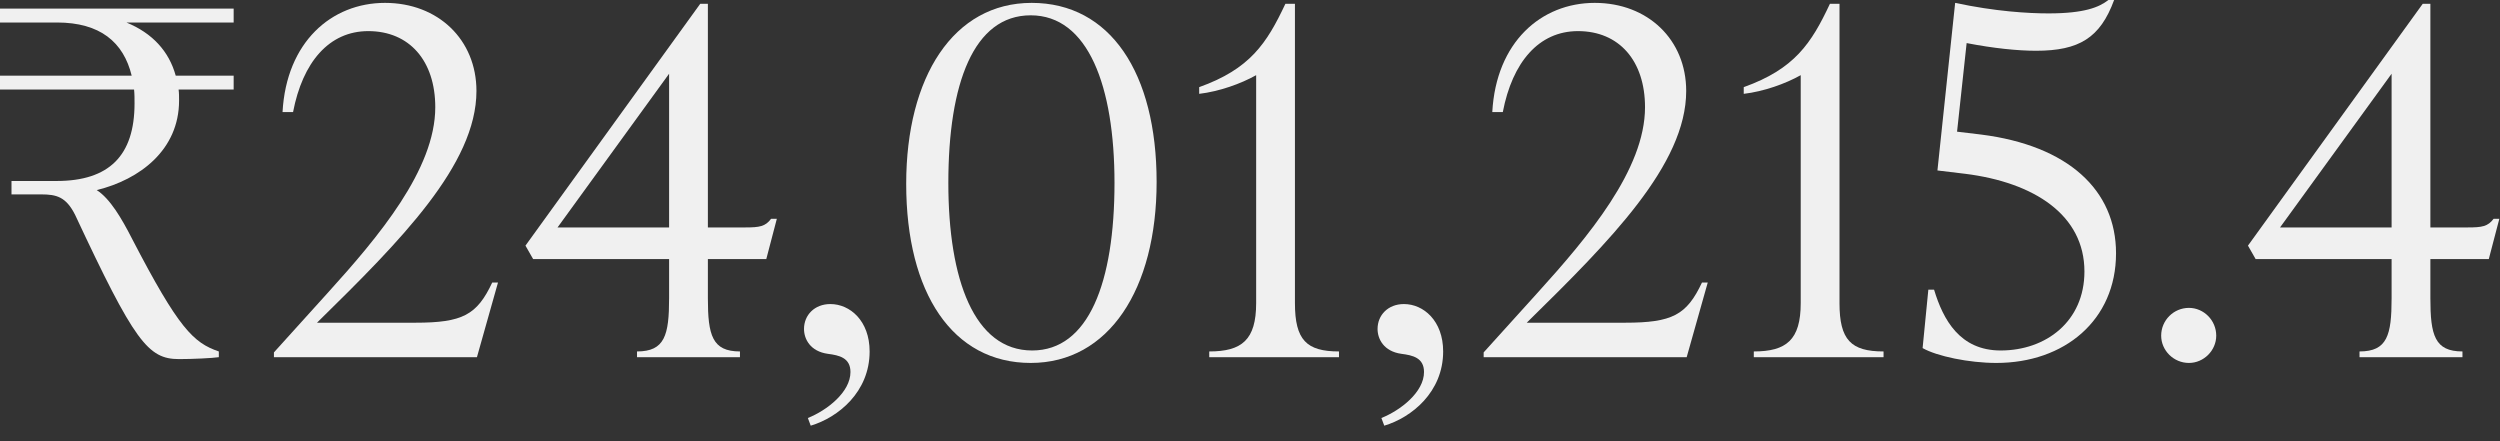 <?xml version="1.0" encoding="utf-8"?>
<svg xmlns="http://www.w3.org/2000/svg" fill="none" height="100%" overflow="visible" preserveAspectRatio="none" style="display: block;" viewBox="0 0 119 21" width="100%">
<rect x="0" y="0" width="119" height="21" fill="#333333" stroke="none"/>
<g id="24,01,215.4">
<path d="M0 0.41H11.122V1.071H6.017C7.248 1.573 8.045 2.439 8.364 3.601H11.122V4.262H8.501C8.524 4.422 8.524 4.604 8.524 4.786C8.524 7.134 6.655 8.547 4.604 9.048C5.242 9.458 5.789 10.393 6.29 11.373C8.501 15.635 9.208 16.319 10.416 16.729V17.002C10.119 17.048 9.139 17.093 8.524 17.093C7.043 17.093 6.404 16.273 3.578 10.233C3.145 9.367 2.689 9.253 1.96 9.253H0.547V8.615H2.689C5.196 8.615 6.404 7.407 6.404 4.923C6.404 4.695 6.404 4.467 6.382 4.262H0V3.601H6.268C5.88 2.006 4.763 1.071 2.712 1.071H0V0.41Z" fill="#F0F0F0"/>
<path d="M23.431 13.447H23.705L22.702 17.002H13.039V16.774L15.614 13.925C18.007 11.282 20.719 8.068 20.719 5.105C20.719 2.894 19.489 1.481 17.529 1.481C15.66 1.481 14.406 2.963 13.95 5.333H13.449C13.631 2.006 15.774 0.137 18.326 0.137C20.856 0.137 22.679 1.892 22.679 4.33C22.679 7.84 19.033 11.487 15.158 15.293L15.09 15.361H19.762C22.018 15.361 22.702 14.997 23.431 13.447Z" fill="#F0F0F0"/>
<path d="M36.977 10.416L36.476 12.33H33.695V14.199C33.695 15.954 33.9 16.729 35.222 16.729V17.002H30.322V16.729C31.644 16.729 31.849 15.954 31.849 14.199V12.33H25.376L25.012 11.692L33.33 0.182H33.695V10.826H35.473C36.157 10.826 36.43 10.78 36.703 10.416H36.977ZM31.849 3.51L26.539 10.826H31.849V3.51Z" fill="#F0F0F0"/>
<path d="M38.59 20.262L38.454 19.897C39.365 19.532 40.482 18.666 40.482 17.709C40.482 17.025 39.935 16.911 39.411 16.843C38.568 16.729 38.271 16.136 38.271 15.658C38.271 14.997 38.773 14.473 39.525 14.473C40.459 14.473 41.394 15.27 41.394 16.729C41.394 18.666 39.889 19.874 38.59 20.262Z" fill="#F0F0F0"/>
<path d="M49.061 17.276C45.346 17.276 43.135 13.948 43.135 8.752C43.135 3.647 45.392 0.137 49.107 0.137C52.844 0.137 55.055 3.464 55.055 8.661C55.055 13.766 52.776 17.276 49.061 17.276ZM49.13 16.683C51.819 16.683 53.05 13.447 53.05 8.706C53.05 4.102 51.796 0.729 49.061 0.729C46.349 0.729 45.141 3.966 45.141 8.706C45.141 13.31 46.372 16.683 49.13 16.683Z" fill="#F0F0F0"/>
<path d="M61.639 0.182V14.427C61.639 16.182 62.186 16.729 63.736 16.729V17.002H57.56V16.729C59.11 16.729 59.793 16.182 59.793 14.427V3.578C59.064 3.988 58.038 4.353 57.081 4.467V4.148C59.497 3.282 60.295 2.074 61.184 0.182H61.639Z" fill="#F0F0F0"/>
<path d="M65.891 20.262L65.754 19.897C66.666 19.532 67.783 18.666 67.783 17.709C67.783 17.025 67.236 16.911 66.712 16.843C65.868 16.729 65.572 16.136 65.572 15.658C65.572 14.997 66.073 14.473 66.826 14.473C67.76 14.473 68.694 15.27 68.694 16.729C68.694 18.666 67.19 19.874 65.891 20.262Z" fill="#F0F0F0"/>
<path d="M81.015 13.447H81.289L80.286 17.002H70.622V16.774L73.198 13.925C75.591 11.282 78.303 8.068 78.303 5.105C78.303 2.894 77.072 1.481 75.112 1.481C73.243 1.481 71.99 2.963 71.534 5.333H71.033C71.215 2.006 73.357 0.137 75.91 0.137C78.44 0.137 80.263 1.892 80.263 4.33C80.263 7.84 76.617 11.487 72.742 15.293L72.674 15.361H77.346C79.602 15.361 80.286 14.997 81.015 13.447Z" fill="#F0F0F0"/>
<path d="M87.56 0.182V14.427C87.56 16.182 88.107 16.729 89.657 16.729V17.002H83.481V16.729C85.03 16.729 85.714 16.182 85.714 14.427V3.578C84.985 3.988 83.959 4.353 83.002 4.467V4.148C85.418 3.282 86.216 2.074 87.104 0.182H87.56Z" fill="#F0F0F0"/>
<path d="M93.156 6.268L94.296 6.404C98.444 6.929 100.723 9.048 100.723 12.057C100.723 15.247 98.262 17.276 95.025 17.276C93.726 17.276 92.199 16.957 91.516 16.569L91.789 13.789H92.062C92.496 15.225 93.293 16.683 95.231 16.683C97.396 16.683 99.219 15.293 99.219 12.923C99.219 10.233 96.826 8.684 93.544 8.273L92.222 8.114L93.065 0.137C94.98 0.547 96.552 0.638 97.51 0.638C99.219 0.638 99.925 0.342 100.359 0H100.632C99.971 1.801 98.968 2.416 96.917 2.416C96.051 2.416 94.911 2.302 93.612 2.051L93.156 6.268Z" fill="#F0F0F0"/>
<path d="M104.194 17.276C103.464 17.276 102.872 16.683 102.872 15.977C102.872 15.247 103.464 14.655 104.194 14.655C104.9 14.655 105.493 15.247 105.493 15.977C105.493 16.683 104.9 17.276 104.194 17.276Z" fill="#F0F0F0"/>
<path d="M118.968 10.416L118.467 12.33H115.686V14.199C115.686 15.954 115.891 16.729 117.213 16.729V17.002H112.313V16.729C113.635 16.729 113.84 15.954 113.84 14.199V12.33H107.367L107.003 11.692L115.321 0.182H115.686V10.826H117.464C118.148 10.826 118.421 10.78 118.695 10.416H118.968ZM113.84 3.51L108.53 10.826H113.84V3.51Z" fill="#F0F0F0"/>
</g>
</svg>